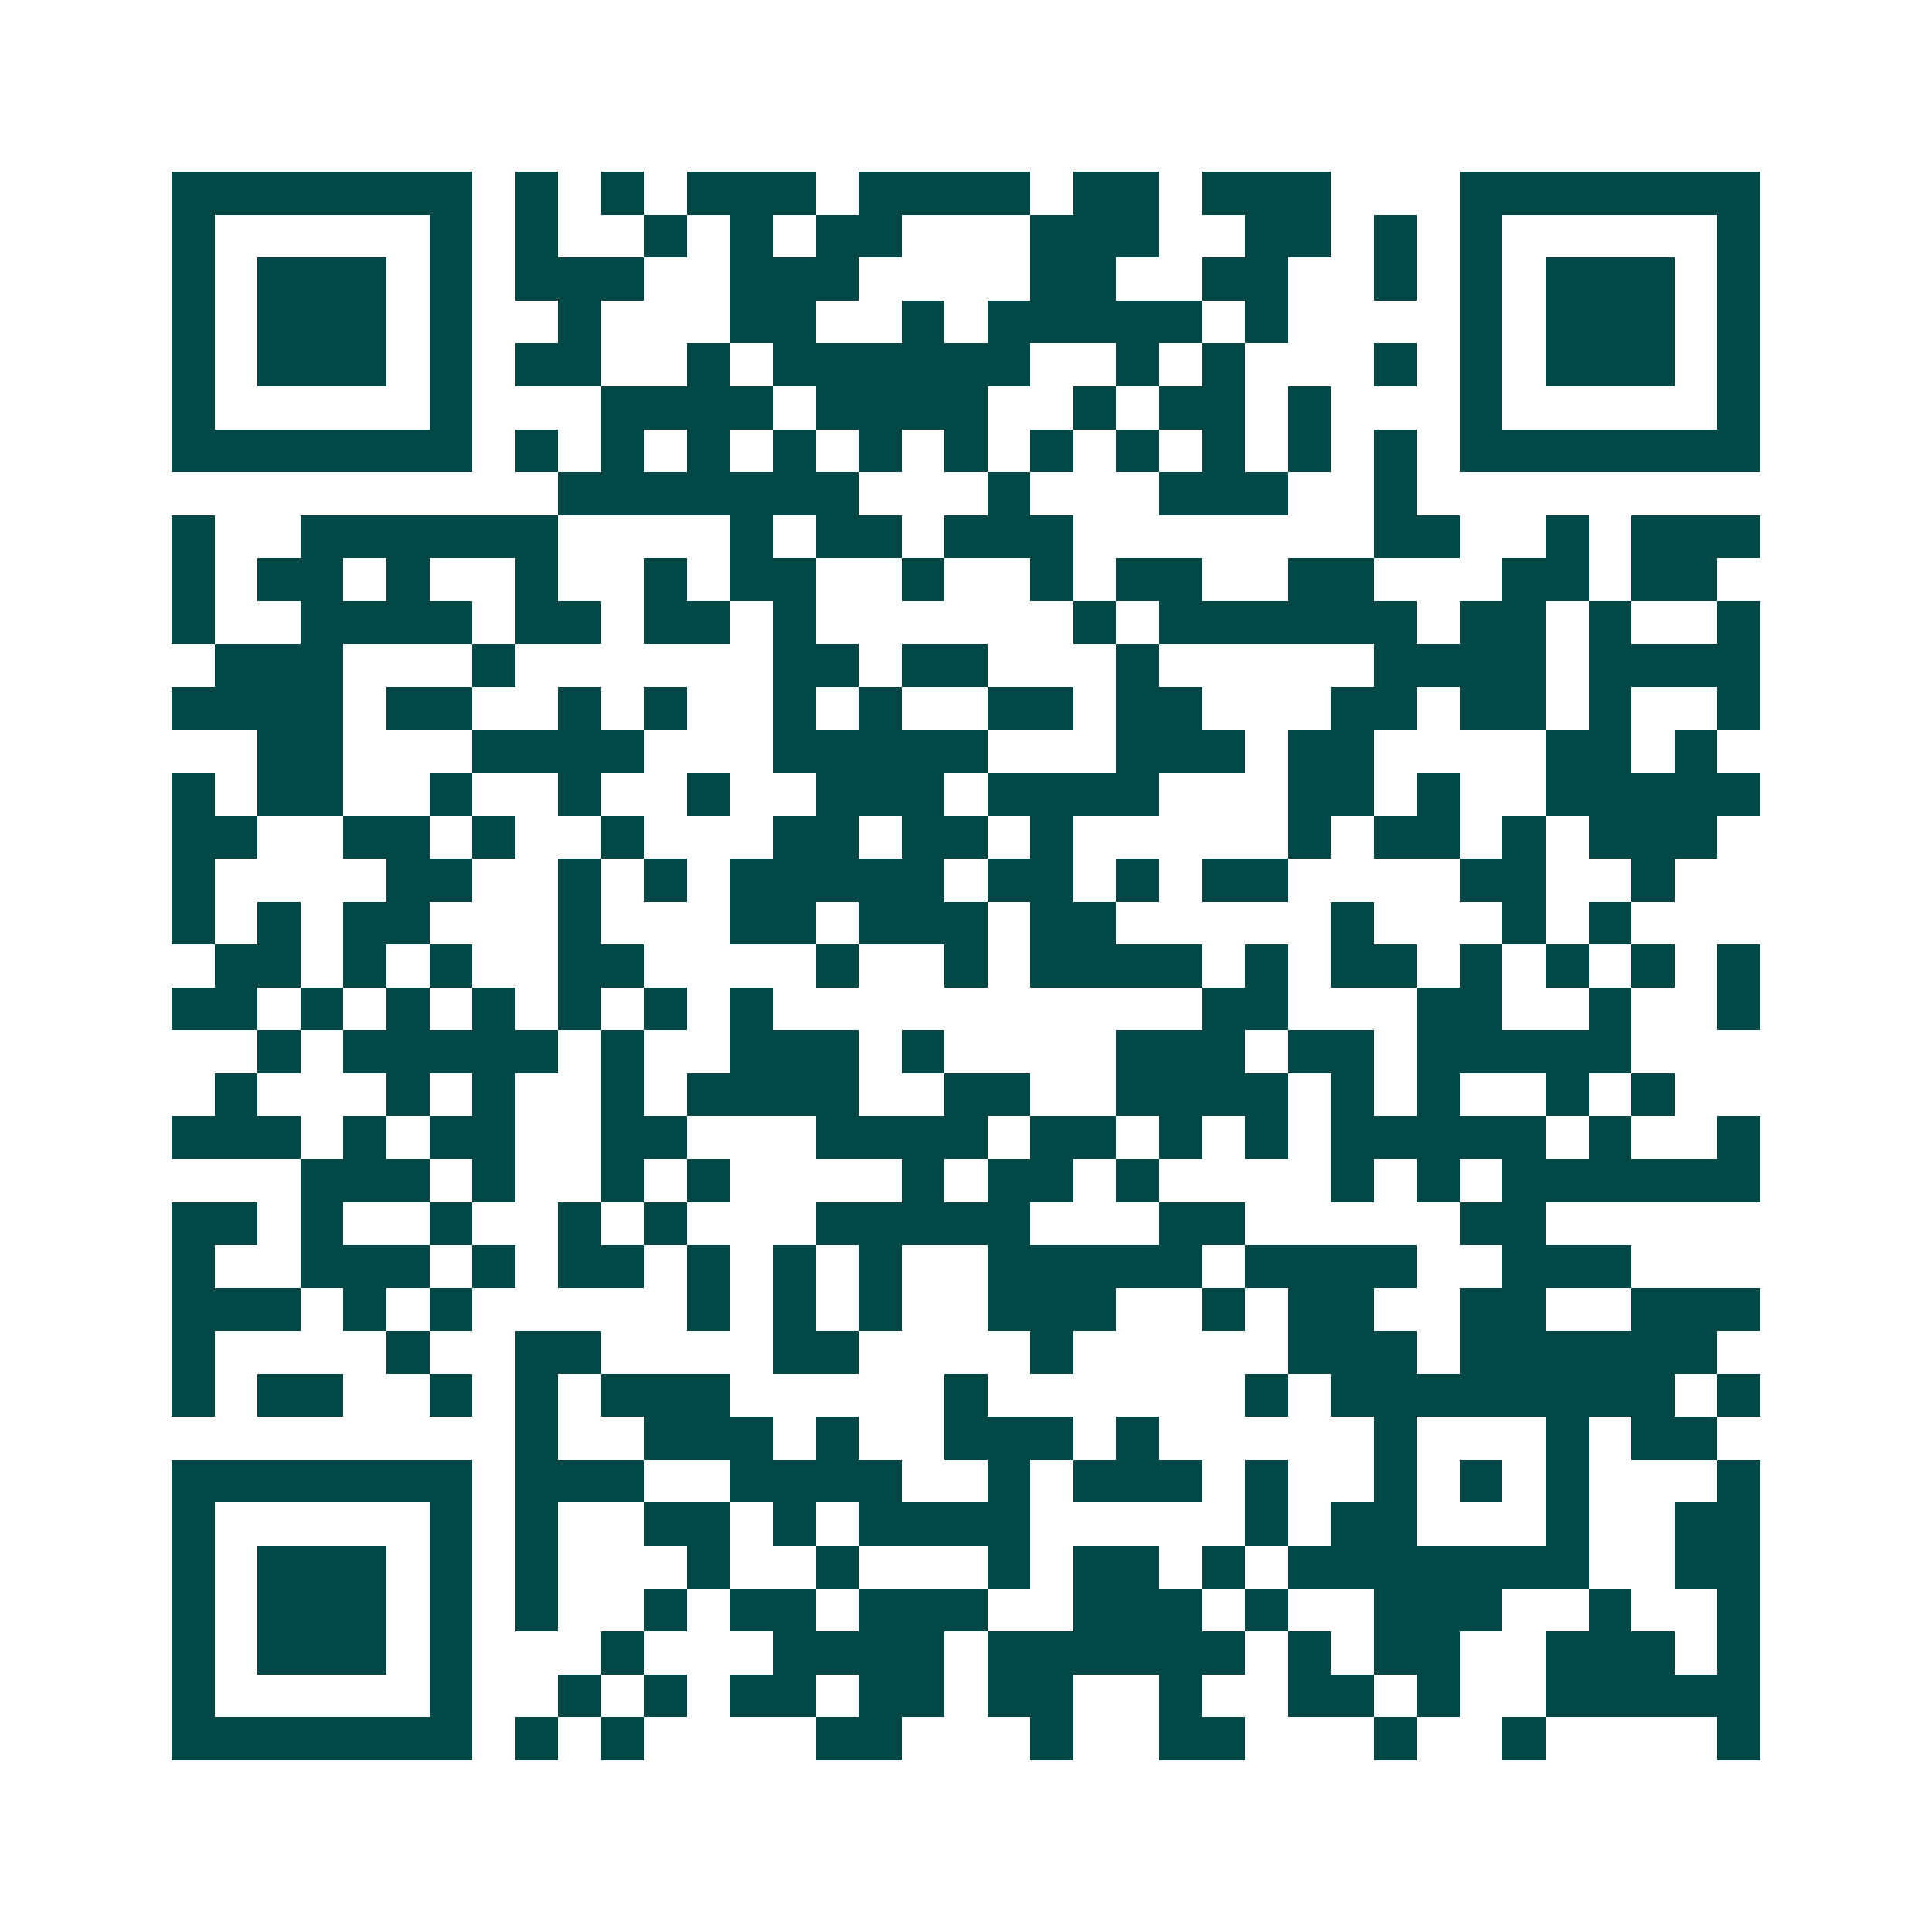 <svg xmlns="http://www.w3.org/2000/svg" width="200" height="200" viewBox="0 0 45 45" shape-rendering="crispEdges"><path fill="#ffffff" d="M0 0h45v45H0z"/><path stroke="#014847" d="M4 4.5h7m1 0h1m1 0h1m1 0h3m1 0h4m1 0h2m1 0h3m3 0h7M4 5.5h1m5 0h1m1 0h1m2 0h1m1 0h1m1 0h2m3 0h3m2 0h2m1 0h1m1 0h1m5 0h1M4 6.5h1m1 0h3m1 0h1m1 0h3m2 0h3m4 0h2m2 0h2m2 0h1m1 0h1m1 0h3m1 0h1M4 7.5h1m1 0h3m1 0h1m2 0h1m3 0h2m2 0h1m1 0h5m1 0h1m4 0h1m1 0h3m1 0h1M4 8.5h1m1 0h3m1 0h1m1 0h2m2 0h1m1 0h6m2 0h1m1 0h1m3 0h1m1 0h1m1 0h3m1 0h1M4 9.5h1m5 0h1m3 0h4m1 0h4m2 0h1m1 0h2m1 0h1m3 0h1m5 0h1M4 10.5h7m1 0h1m1 0h1m1 0h1m1 0h1m1 0h1m1 0h1m1 0h1m1 0h1m1 0h1m1 0h1m1 0h1m1 0h7M13 11.5h7m3 0h1m3 0h3m2 0h1M4 12.5h1m2 0h6m4 0h1m1 0h2m1 0h3m7 0h2m2 0h1m1 0h3M4 13.5h1m1 0h2m1 0h1m2 0h1m2 0h1m1 0h2m2 0h1m2 0h1m1 0h2m2 0h2m3 0h2m1 0h2M4 14.5h1m2 0h4m1 0h2m1 0h2m1 0h1m6 0h1m1 0h6m1 0h2m1 0h1m2 0h1M5 15.5h3m3 0h1m6 0h2m1 0h2m3 0h1m5 0h4m1 0h4M4 16.5h4m1 0h2m2 0h1m1 0h1m2 0h1m1 0h1m2 0h2m1 0h2m3 0h2m1 0h2m1 0h1m2 0h1M6 17.5h2m3 0h4m3 0h5m3 0h3m1 0h2m4 0h2m1 0h1M4 18.5h1m1 0h2m2 0h1m2 0h1m2 0h1m2 0h3m1 0h4m3 0h2m1 0h1m2 0h5M4 19.5h2m2 0h2m1 0h1m2 0h1m3 0h2m1 0h2m1 0h1m5 0h1m1 0h2m1 0h1m1 0h3M4 20.5h1m4 0h2m2 0h1m1 0h1m1 0h5m1 0h2m1 0h1m1 0h2m4 0h2m2 0h1M4 21.5h1m1 0h1m1 0h2m3 0h1m3 0h2m1 0h3m1 0h2m5 0h1m3 0h1m1 0h1M5 22.5h2m1 0h1m1 0h1m2 0h2m4 0h1m2 0h1m1 0h4m1 0h1m1 0h2m1 0h1m1 0h1m1 0h1m1 0h1M4 23.5h2m1 0h1m1 0h1m1 0h1m1 0h1m1 0h1m1 0h1m10 0h2m3 0h2m2 0h1m2 0h1M6 24.5h1m1 0h5m1 0h1m2 0h3m1 0h1m4 0h3m1 0h2m1 0h5M5 25.5h1m3 0h1m1 0h1m2 0h1m1 0h4m2 0h2m2 0h4m1 0h1m1 0h1m2 0h1m1 0h1M4 26.5h3m1 0h1m1 0h2m2 0h2m3 0h4m1 0h2m1 0h1m1 0h1m1 0h5m1 0h1m2 0h1M7 27.5h3m1 0h1m2 0h1m1 0h1m4 0h1m1 0h2m1 0h1m4 0h1m1 0h1m1 0h6M4 28.5h2m1 0h1m2 0h1m2 0h1m1 0h1m3 0h5m3 0h2m5 0h2M4 29.5h1m2 0h3m1 0h1m1 0h2m1 0h1m1 0h1m1 0h1m2 0h5m1 0h4m2 0h3M4 30.5h3m1 0h1m1 0h1m5 0h1m1 0h1m1 0h1m2 0h3m2 0h1m1 0h2m2 0h2m2 0h3M4 31.5h1m4 0h1m2 0h2m4 0h2m4 0h1m5 0h3m1 0h6M4 32.5h1m1 0h2m2 0h1m1 0h1m1 0h3m5 0h1m6 0h1m1 0h8m1 0h1M12 33.5h1m2 0h3m1 0h1m2 0h3m1 0h1m5 0h1m3 0h1m1 0h2M4 34.5h7m1 0h3m2 0h4m2 0h1m1 0h3m1 0h1m2 0h1m1 0h1m1 0h1m3 0h1M4 35.5h1m5 0h1m1 0h1m2 0h2m1 0h1m1 0h4m5 0h1m1 0h2m3 0h1m2 0h2M4 36.5h1m1 0h3m1 0h1m1 0h1m3 0h1m2 0h1m3 0h1m1 0h2m1 0h1m1 0h7m2 0h2M4 37.5h1m1 0h3m1 0h1m1 0h1m2 0h1m1 0h2m1 0h3m2 0h3m1 0h1m2 0h3m2 0h1m2 0h1M4 38.5h1m1 0h3m1 0h1m3 0h1m3 0h4m1 0h6m1 0h1m1 0h2m2 0h3m1 0h1M4 39.5h1m5 0h1m2 0h1m1 0h1m1 0h2m1 0h2m1 0h2m2 0h1m2 0h2m1 0h1m2 0h5M4 40.5h7m1 0h1m1 0h1m4 0h2m3 0h1m2 0h2m3 0h1m2 0h1m4 0h1"/></svg>
